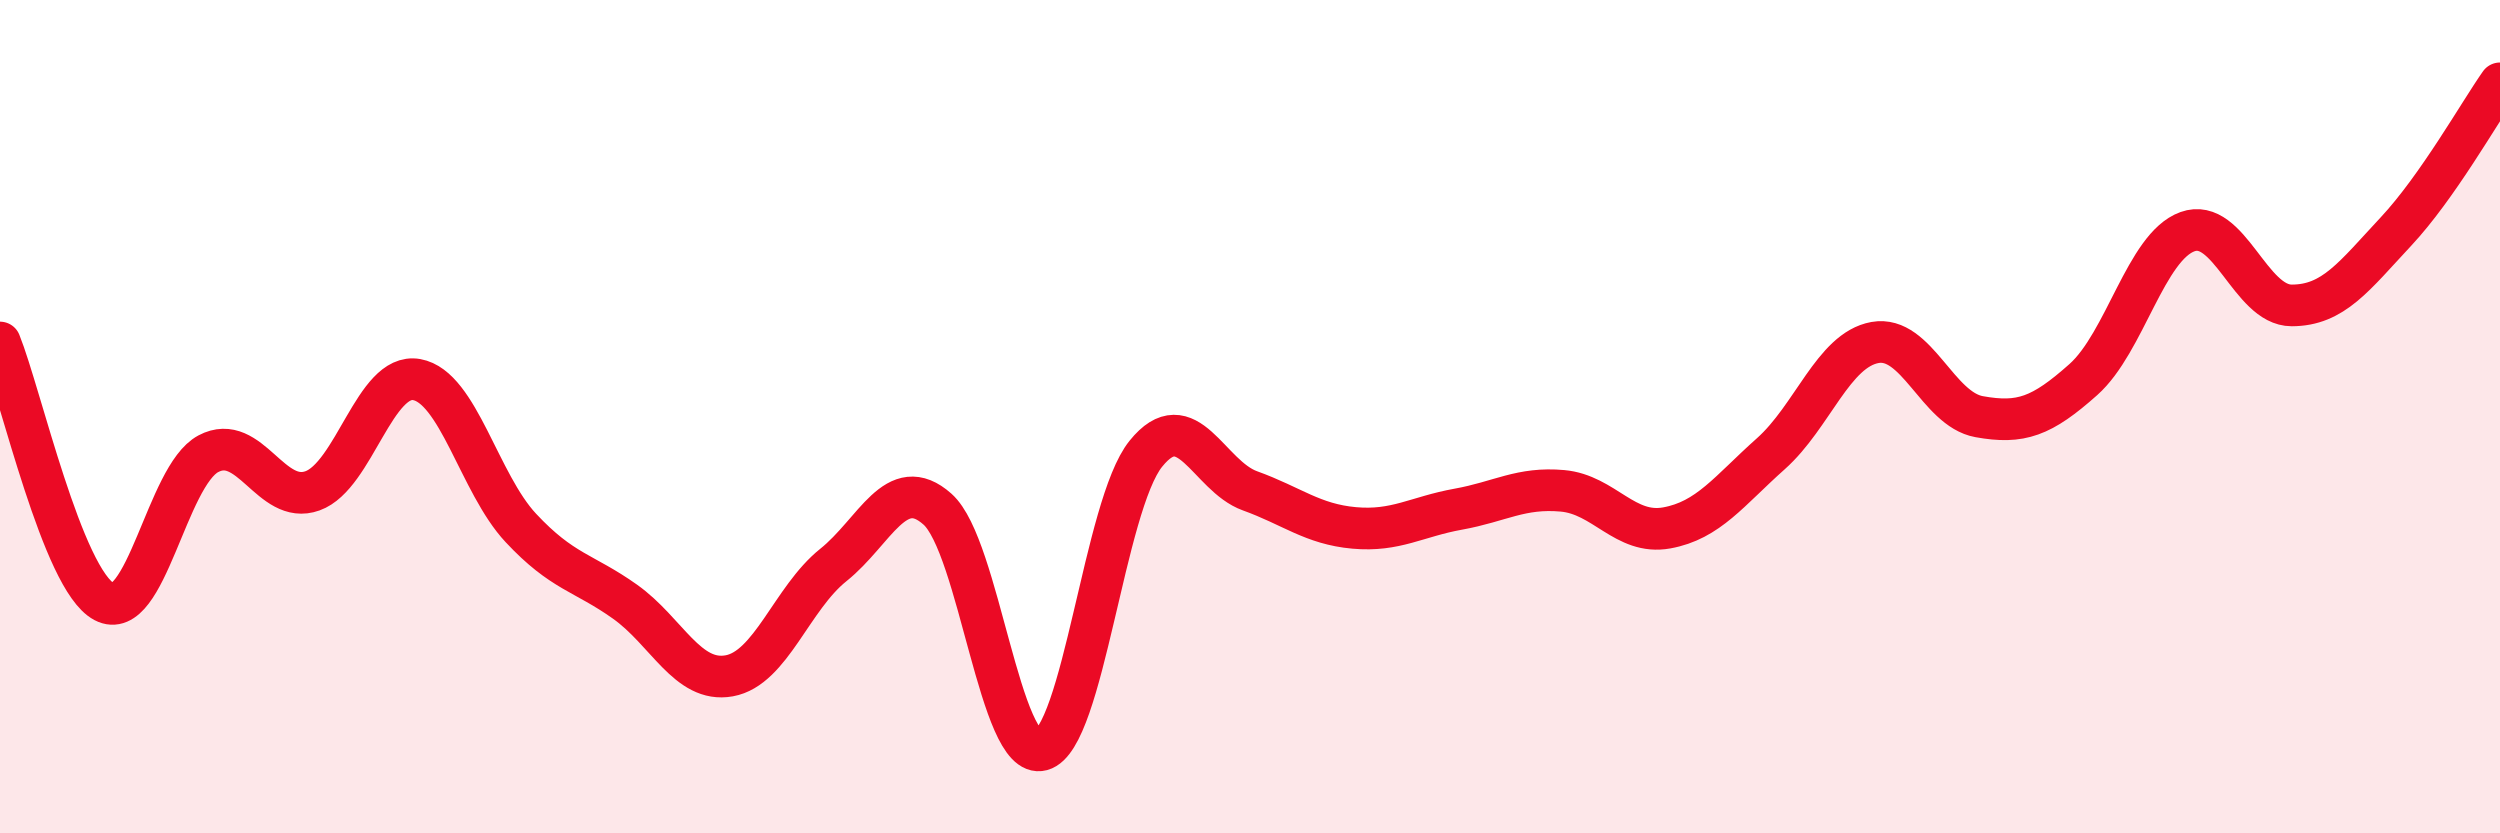 
    <svg width="60" height="20" viewBox="0 0 60 20" xmlns="http://www.w3.org/2000/svg">
      <path
        d="M 0,8.22 C 0.5,9.46 1.5,13.91 2.5,14.44 C 3.5,14.97 4,11.42 5,10.89 C 6,10.36 6.5,12.14 7.5,11.78 C 8.5,11.42 9,8.93 10,9.11 C 11,9.29 11.5,11.6 12.5,12.67 C 13.5,13.74 14,13.73 15,14.44 C 16,15.15 16.5,16.4 17.5,16.22 C 18.5,16.04 19,14.36 20,13.56 C 21,12.76 21.5,11.33 22.5,12.22 C 23.5,13.11 24,18.27 25,18 C 26,17.73 26.5,12.13 27.5,10.89 C 28.5,9.65 29,11.42 30,11.78 C 31,12.14 31.5,12.58 32.5,12.67 C 33.5,12.76 34,12.4 35,12.22 C 36,12.04 36.5,11.69 37.5,11.78 C 38.5,11.87 39,12.85 40,12.67 C 41,12.49 41.5,11.78 42.5,10.89 C 43.5,10 44,8.4 45,8.22 C 46,8.04 46.5,9.82 47.5,10 C 48.5,10.18 49,10 50,9.11 C 51,8.22 51.5,5.92 52.5,5.56 C 53.5,5.2 54,7.33 55,7.33 C 56,7.33 56.5,6.63 57.5,5.56 C 58.5,4.49 59.5,2.71 60,2L60 20L0 20Z"
        fill="#EB0A25"
        opacity="0.1"
        stroke-linecap="round"
        stroke-linejoin="round"
      />
      <path
        d="M 0,8.22 C 0.5,9.46 1.5,13.91 2.5,14.44 C 3.5,14.97 4,11.42 5,10.89 C 6,10.36 6.5,12.14 7.5,11.78 C 8.5,11.42 9,8.93 10,9.11 C 11,9.29 11.5,11.6 12.5,12.67 C 13.5,13.74 14,13.73 15,14.44 C 16,15.15 16.5,16.4 17.5,16.22 C 18.5,16.04 19,14.36 20,13.56 C 21,12.76 21.5,11.33 22.5,12.22 C 23.5,13.11 24,18.27 25,18 C 26,17.73 26.5,12.13 27.5,10.89 C 28.5,9.65 29,11.42 30,11.78 C 31,12.14 31.5,12.58 32.5,12.67 C 33.5,12.76 34,12.4 35,12.22 C 36,12.04 36.5,11.69 37.5,11.78 C 38.5,11.87 39,12.85 40,12.67 C 41,12.49 41.5,11.78 42.5,10.89 C 43.5,10 44,8.4 45,8.22 C 46,8.04 46.5,9.82 47.5,10 C 48.5,10.18 49,10 50,9.11 C 51,8.22 51.5,5.92 52.5,5.56 C 53.5,5.2 54,7.33 55,7.33 C 56,7.33 56.5,6.63 57.5,5.56 C 58.5,4.49 59.5,2.71 60,2"
        stroke="#EB0A25"
        stroke-width="1"
        fill="none"
        stroke-linecap="round"
        stroke-linejoin="round"
      />
    </svg>
  